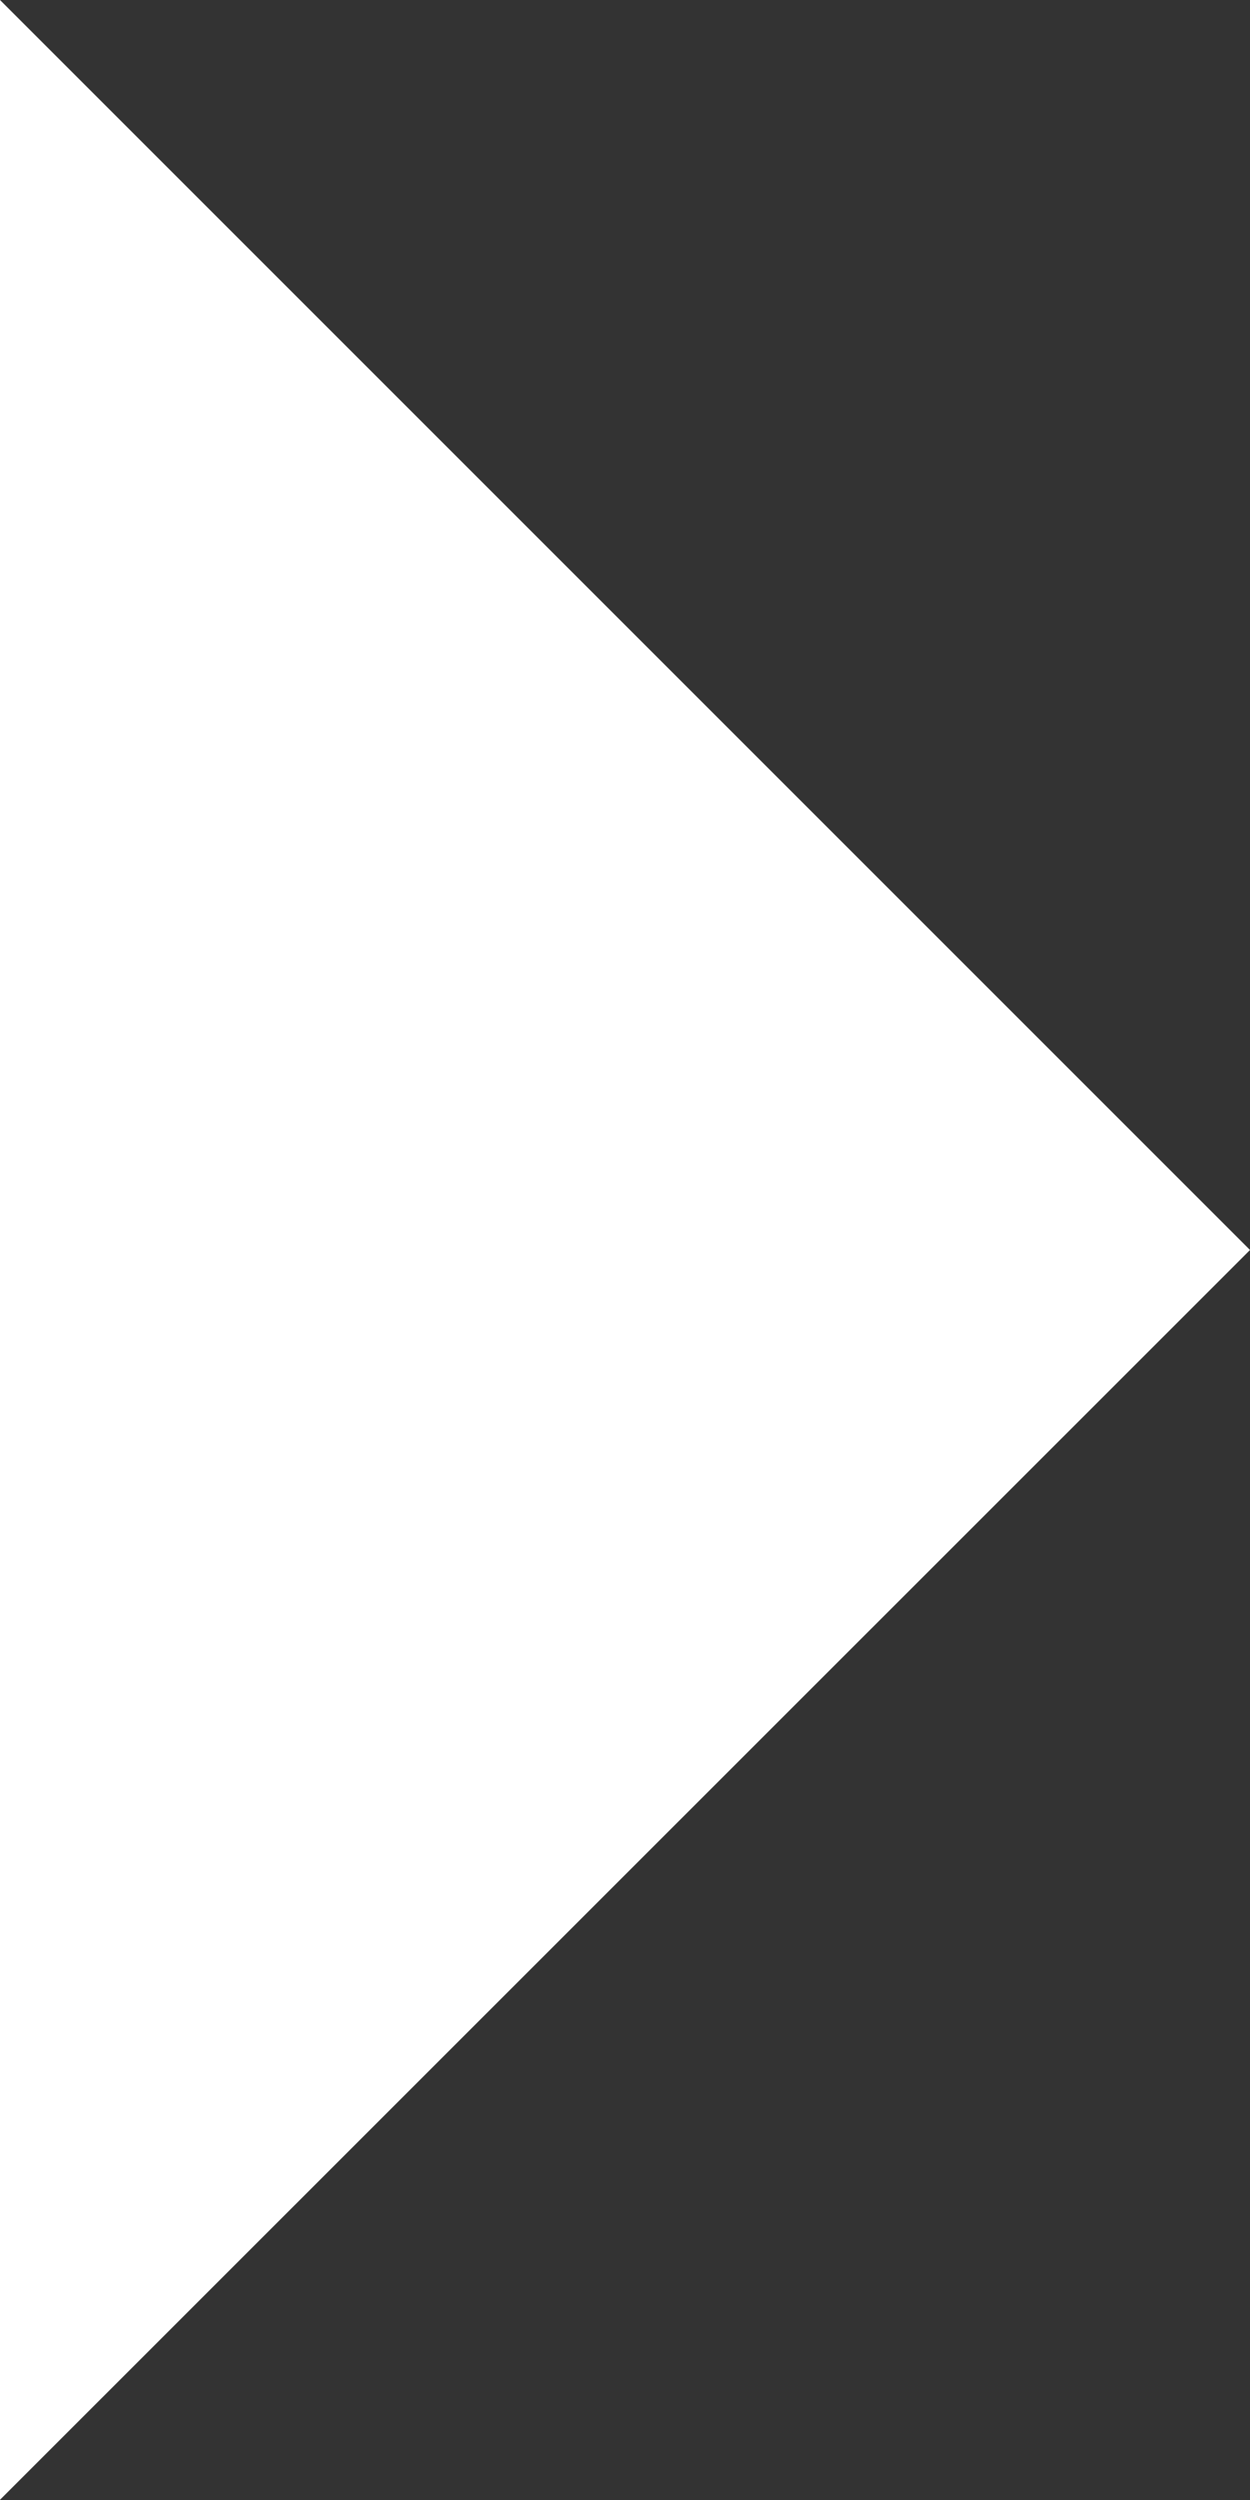 <?xml version="1.0" encoding="UTF-8"?> <svg xmlns="http://www.w3.org/2000/svg" width="23.133" height="46.266" viewBox="0 0 23.133 46.266"><rect x="0" y="0" width="23.133" height="46.266" fill="#333333" stroke="none"/><path id="Path_22835" data-name="Path 22835" d="M3440.738,1036l23.133-23.133L3487,1036Z" transform="translate(1036 -3440.738) rotate(90)" fill="#fff"></path></svg> 